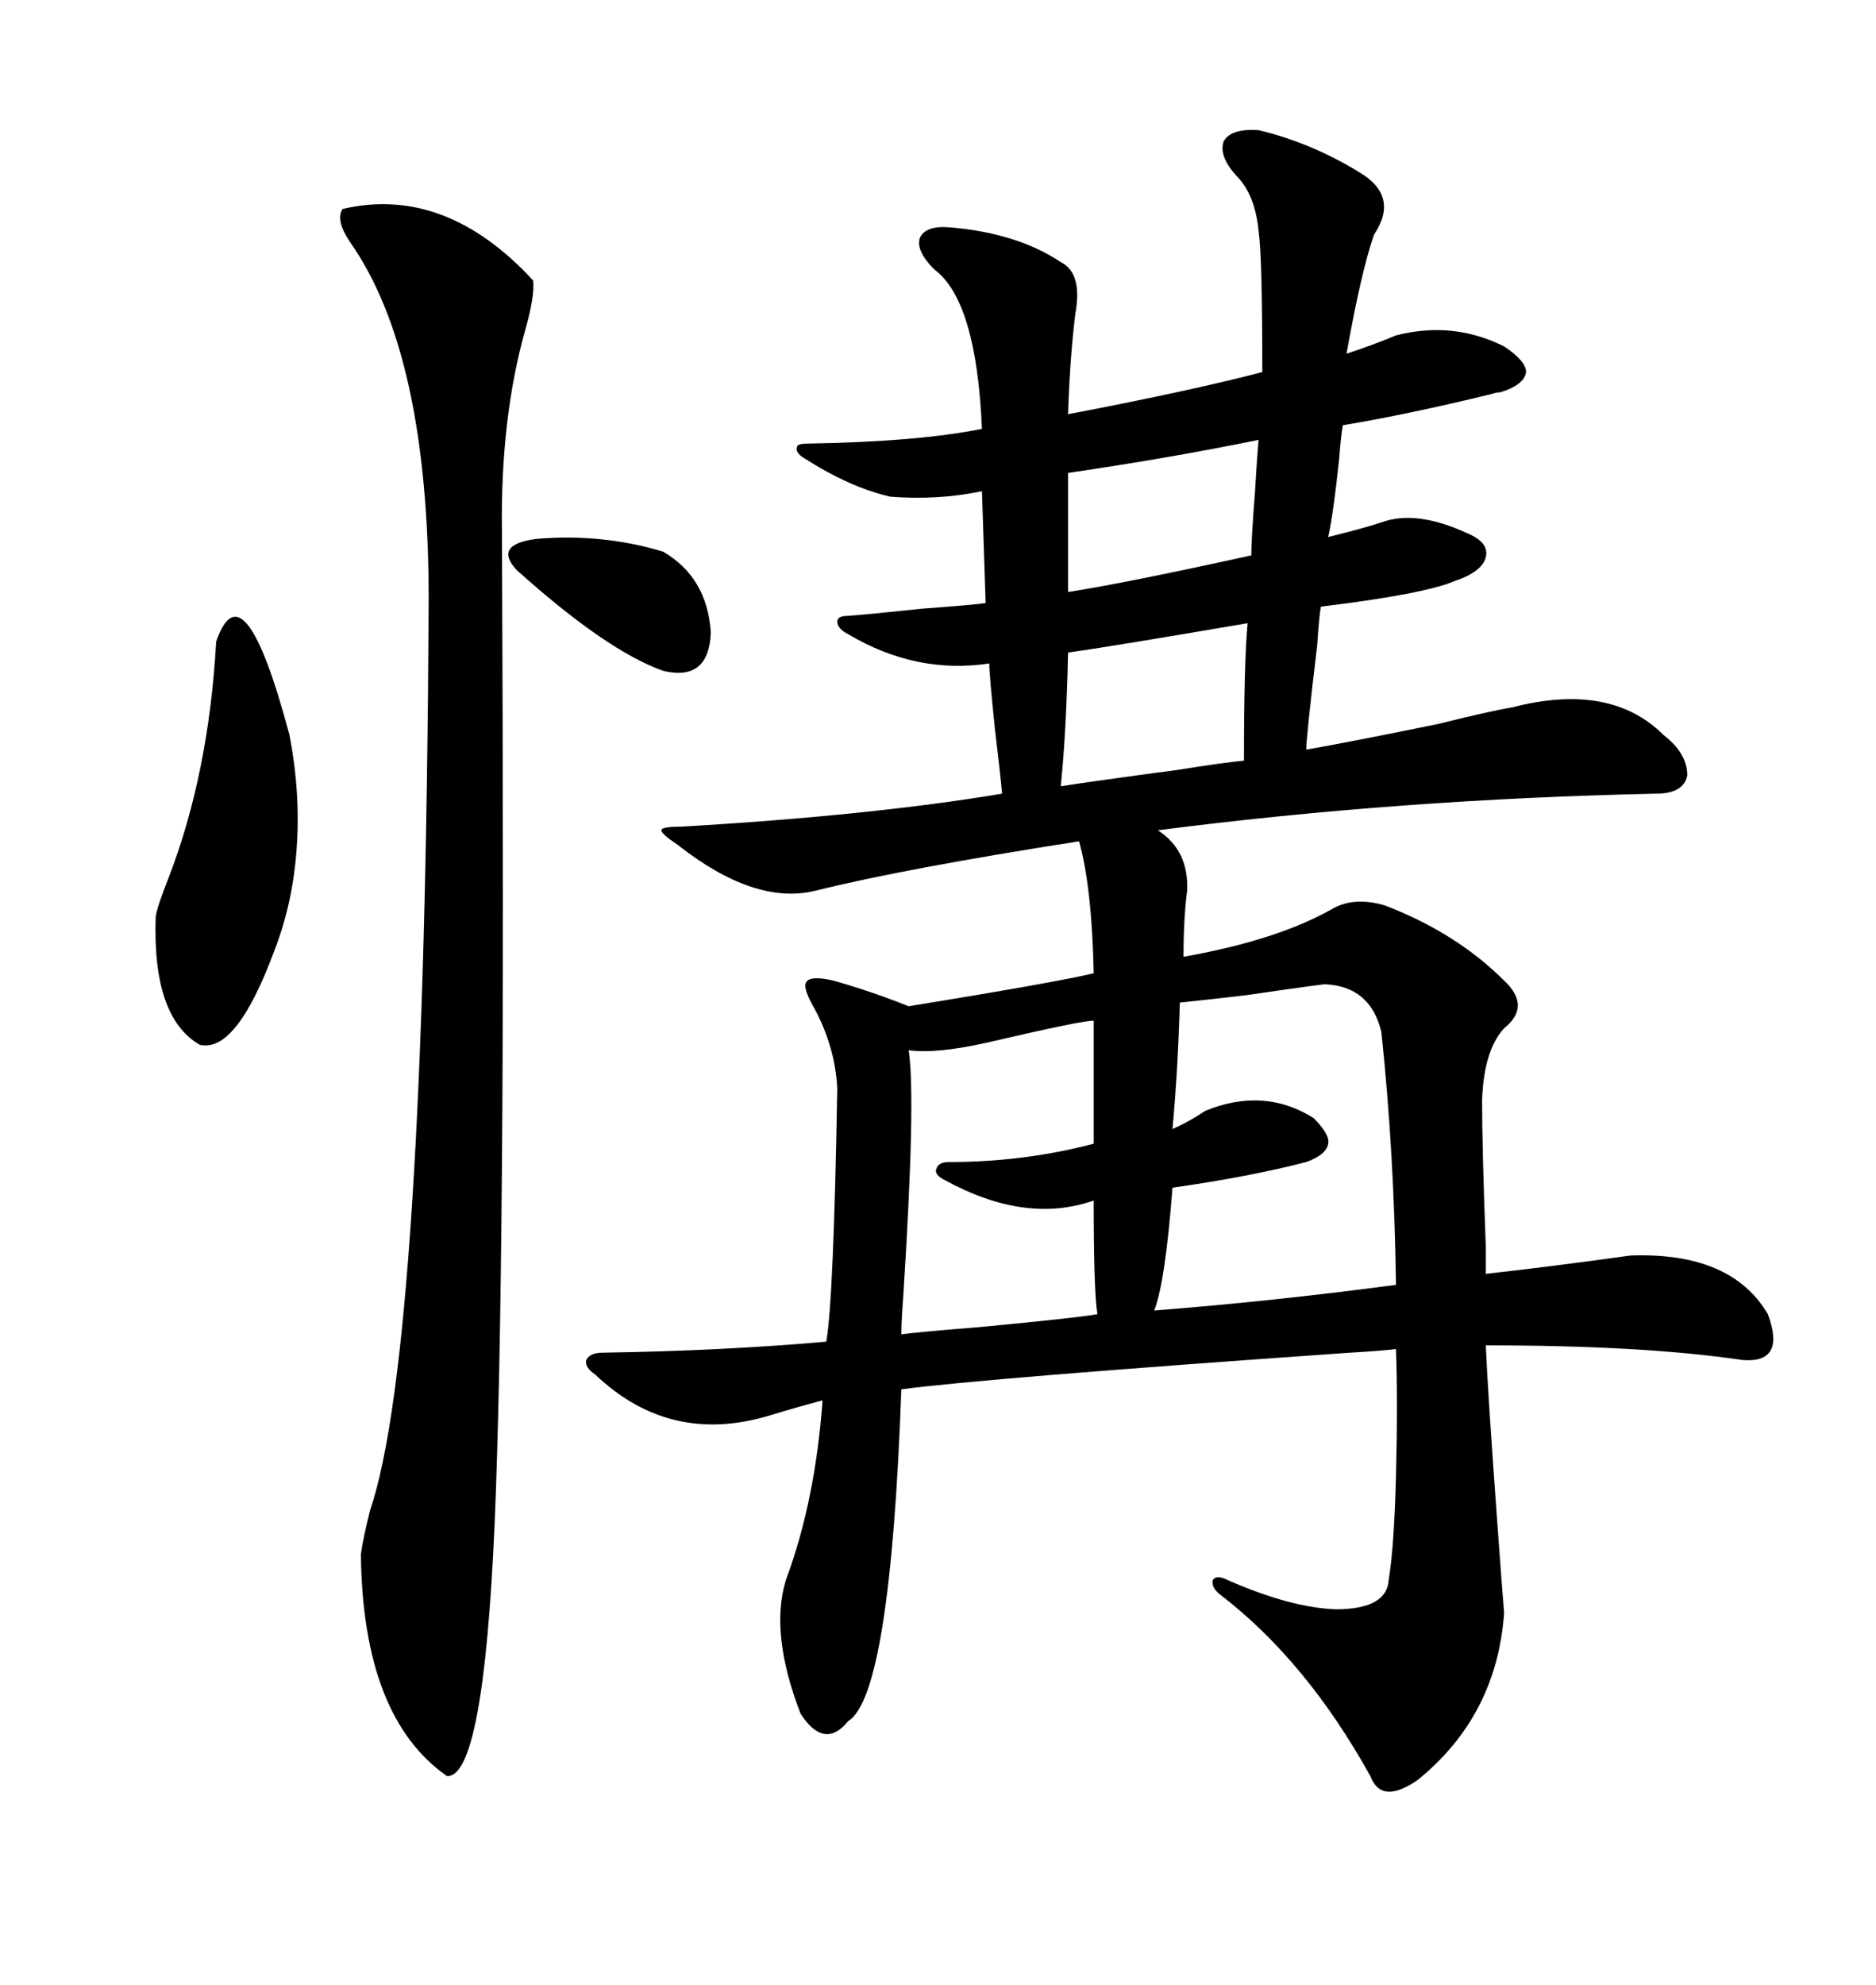 <svg xmlns="http://www.w3.org/2000/svg" xmlns:xlink="http://www.w3.org/1999/xlink" width="300" height="317.285"><path d="M201.27 20.80L201.27 20.80Q209.77 22.85 217.38 27.54L217.38 27.54Q223.83 31.35 219.73 37.50L219.73 37.50Q217.68 43.36 215.33 56.54L215.33 56.54Q219.73 55.08 223.24 53.61L223.24 53.61Q232.32 51.27 240.53 55.37L240.53 55.37Q244.04 57.71 244.04 59.47L244.04 59.47Q243.75 61.52 239.94 62.70L239.94 62.70Q239.36 62.70 238.48 62.99L238.48 62.99Q225.29 66.21 214.75 67.97L214.75 67.97Q214.45 69.43 214.16 73.24L214.16 73.24Q213.28 81.74 212.40 85.84L212.40 85.84Q218.26 84.38 220.90 83.50L220.90 83.50Q226.46 81.45 234.67 85.25L234.67 85.25Q238.18 86.72 237.60 89.06L237.60 89.06Q237.01 91.41 232.62 92.87L232.62 92.87Q227.93 94.92 211.23 96.97L211.23 96.97Q210.94 98.44 210.64 103.13L210.64 103.13Q208.89 117.77 208.89 119.82L208.89 119.82Q215.63 118.65 229.98 115.72L229.98 115.72Q238.18 113.67 241.70 113.09L241.70 113.09Q257.52 108.98 266.02 117.48L266.02 117.48Q269.82 120.41 269.82 123.93L269.82 123.93Q269.24 126.86 264.84 126.86L264.84 126.86Q223.83 127.73 185.16 132.71L185.16 132.71Q190.14 135.94 189.84 142.38L189.84 142.38Q189.26 146.78 189.26 152.93L189.26 152.93Q204.20 150.29 212.99 145.31L212.99 145.31Q216.50 143.26 221.48 144.73L221.48 144.73Q232.91 149.12 240.53 156.74L240.53 156.74Q244.92 160.84 240.53 164.36L240.53 164.36Q237.30 167.87 237.01 175.78L237.01 175.78Q237.01 183.69 237.60 199.22L237.60 199.22Q237.60 203.03 237.60 203.61L237.60 203.61Q248.14 202.44 260.74 200.68L260.74 200.68Q276.86 200.10 282.71 210.06L282.71 210.06Q285.64 217.97 278.61 217.38L278.61 217.38Q262.79 215.04 237.60 215.04L237.60 215.04Q237.89 222.07 239.36 242.29L239.36 242.29Q240.23 254.30 240.53 257.81L240.53 257.81Q239.36 274.22 226.76 284.47L226.76 284.47Q220.90 288.57 219.14 283.89L219.14 283.89Q208.89 265.43 195.12 254.88L195.12 254.88Q193.65 253.71 193.95 252.54L193.95 252.54Q194.53 251.66 196.29 252.54L196.29 252.54Q206.25 256.93 213.57 257.23L213.57 257.23Q221.78 257.23 222.07 252.54L222.07 252.54Q222.95 247.27 223.24 235.84L223.24 235.84Q223.54 224.12 223.24 215.63L223.24 215.63Q220.90 215.92 215.92 216.21L215.92 216.21Q157.32 220.31 144.14 222.07L144.14 222.07Q142.38 271.00 135.64 275.10L135.64 275.10Q131.84 279.79 128.03 273.93L128.03 273.93Q123.05 261.04 125.68 252.54L125.68 252.54Q130.37 239.94 131.54 223.83L131.54 223.83Q127.15 225 123.34 226.17L123.34 226.17Q107.23 231.15 95.21 219.73L95.21 219.73Q93.46 218.55 93.75 217.38L93.75 217.38Q94.34 216.21 96.39 216.21L96.39 216.21Q115.43 215.92 132.13 214.45L132.13 214.45Q133.30 208.01 133.89 174.02L133.89 174.02Q133.59 167.58 130.37 161.43L130.37 161.43Q128.32 157.91 128.91 157.03L128.91 157.03Q129.49 155.86 133.30 156.74L133.30 156.74Q139.45 158.50 145.31 160.84L145.31 160.84Q168.75 157.03 174.90 155.57L174.90 155.57Q174.61 141.80 172.56 134.47L172.56 134.47Q144.43 138.87 130.37 142.38L130.37 142.38Q120.70 144.73 108.40 135.06L108.40 135.06Q105.76 133.30 105.76 132.71L105.76 132.71Q105.76 132.13 108.98 132.13L108.98 132.13Q139.16 130.37 160.25 126.86L160.25 126.86Q159.96 123.63 159.08 116.31L159.08 116.31Q158.20 107.81 158.20 106.05L158.20 106.05Q146.48 107.81 135.64 101.37L135.64 101.37Q133.89 100.49 133.89 99.32L133.89 99.32Q133.89 98.44 135.64 98.44L135.64 98.44Q139.45 98.14 147.66 97.27L147.66 97.27Q155.86 96.68 157.62 96.39L157.62 96.39L157.03 78.52Q150 79.98 142.38 79.39L142.38 79.39Q135.94 77.93 128.61 73.24L128.61 73.24Q127.15 72.36 127.44 71.48L127.44 71.48Q127.44 70.90 129.20 70.90L129.20 70.90Q146.78 70.61 157.03 68.55L157.03 68.55Q156.15 48.05 149.41 43.07L149.41 43.07Q146.48 40.14 147.07 38.09L147.07 38.09Q147.95 36.04 151.76 36.33L151.76 36.33Q162.60 37.21 169.63 41.89L169.63 41.89Q173.14 43.65 171.97 50.10L171.97 50.10Q171.09 57.13 170.80 66.21L170.80 66.21Q190.72 62.40 201.86 59.47L201.86 59.47Q201.86 41.02 201.27 36.91L201.27 36.91Q200.68 31.05 197.75 28.13L197.75 28.13Q194.82 24.90 195.70 22.56L195.70 22.56Q196.88 20.51 201.27 20.80ZM85.25 44.82L85.25 44.82Q85.55 47.17 84.08 52.44L84.08 52.44Q79.98 66.80 80.27 85.25L80.27 85.25Q80.57 150.88 80.27 186.04L80.27 186.04Q79.98 222.95 79.10 243.46L79.10 243.46Q77.34 284.18 71.48 283.89L71.48 283.89Q58.01 274.51 57.71 248.44L57.71 248.44Q58.01 246.09 59.18 241.41L59.18 241.41Q67.97 215.63 68.55 95.80L68.55 95.80Q68.55 56.54 55.96 38.67L55.96 38.67Q53.61 35.16 54.79 33.40L54.79 33.40Q71.19 29.59 85.25 44.82ZM211.82 157.32L211.82 157.32Q207.13 157.91 199.22 159.08L199.22 159.08Q191.60 159.96 188.67 160.25L188.67 160.25Q188.38 170.80 187.50 180.47L187.50 180.47Q190.14 179.30 192.77 177.54L192.77 177.54Q202.15 173.73 210.06 178.71L210.06 178.71Q212.70 181.35 212.40 182.81L212.40 182.81Q212.11 184.57 208.89 185.74L208.89 185.74Q199.80 188.09 187.50 189.84L187.50 189.84Q186.33 205.08 184.57 209.47L184.57 209.47Q203.32 208.01 223.24 205.37L223.24 205.37Q222.95 184.28 220.90 164.94L220.90 164.94Q219.14 157.62 211.82 157.32ZM174.90 182.81L174.90 163.18Q174.02 162.89 157.62 166.70L157.62 166.70Q149.71 168.46 145.31 167.87L145.31 167.87Q146.48 175.49 144.43 207.42L144.43 207.42Q144.14 211.23 144.14 213.28L144.14 213.28Q145.90 212.99 156.74 212.11L156.74 212.11Q172.27 210.64 175.49 210.06L175.49 210.06Q174.90 206.54 174.90 191.89L174.90 191.89Q164.06 195.70 151.17 188.67L151.17 188.67Q149.41 187.79 149.71 186.91L149.71 186.91Q150 185.74 151.76 185.74L151.76 185.74Q163.77 185.74 174.90 182.81L174.90 182.81ZM34.57 102.54L34.57 102.54Q38.96 89.94 46.29 117.48L46.29 117.48Q48.05 126.56 47.46 135.35L47.46 135.35Q46.88 144.14 43.95 151.76L43.95 151.76Q37.79 168.46 31.93 166.99L31.93 166.99Q24.32 162.60 24.90 146.48L24.90 146.48Q25.20 144.73 26.95 140.33L26.95 140.33Q33.40 123.63 34.57 102.54ZM199.51 99.61L199.51 99.61Q177.25 103.42 170.80 104.30L170.80 104.30Q170.51 117.19 169.63 125.68L169.63 125.68Q175.20 124.80 188.38 123.05L188.38 123.05Q195.70 121.88 198.93 121.58L198.93 121.58Q198.93 105.76 199.51 99.61ZM201.27 70.31L201.27 70.31Q186.91 73.24 170.80 75.59L170.80 75.59L170.80 94.63Q180.18 93.16 200.10 88.77L200.10 88.77Q200.10 86.13 200.68 78.81L200.68 78.81Q200.98 73.54 201.27 70.31ZM106.05 88.18L106.05 88.18Q113.09 92.29 113.67 101.07L113.67 101.07Q113.38 108.98 106.05 107.23L106.05 107.23Q96.97 104.00 82.62 91.11L82.62 91.11Q78.81 87.01 85.84 86.13L85.84 86.13Q96.39 85.25 106.05 88.18Z"/></svg>
